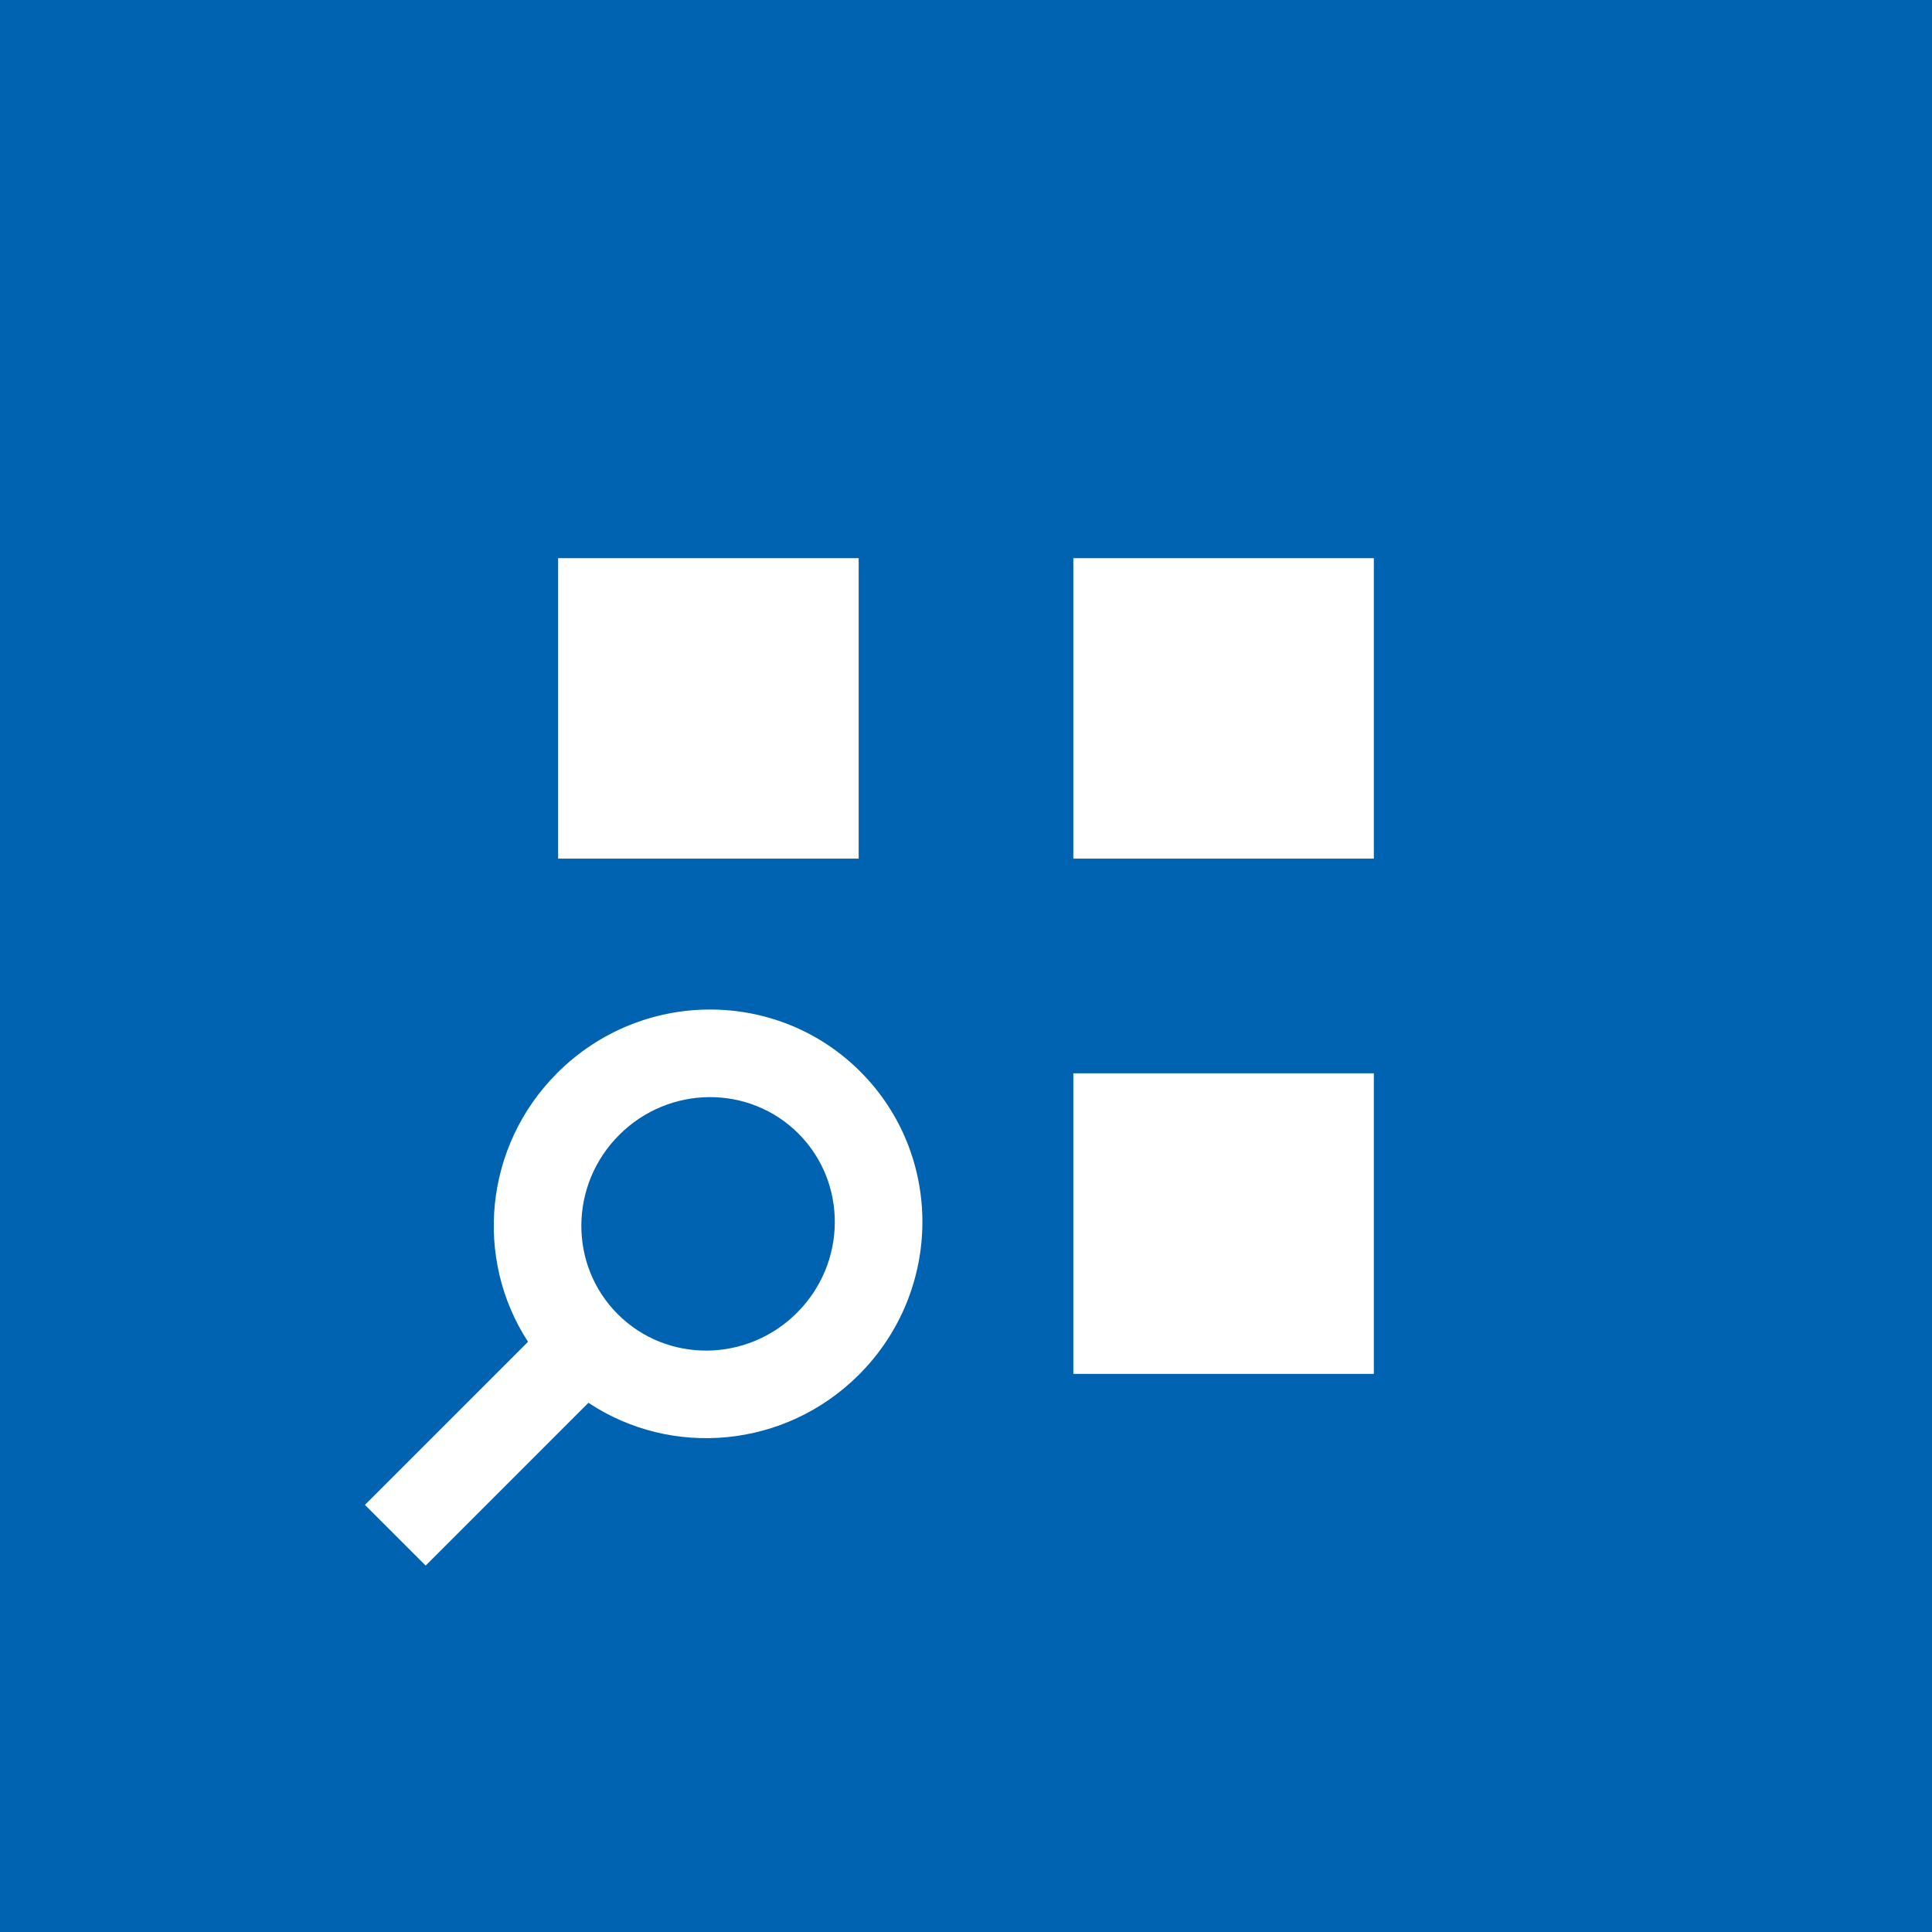 <svg xmlns="http://www.w3.org/2000/svg" viewBox="0 0 512 512"><g fill="none" fill-rule="evenodd"><path fill="#0063B1" d="M0 0h512v512H0z"/><path fill="#FFF" d="M284.444 364.087h79.64v-79.645h-79.64zm0-136.534h79.64v-79.638h-79.64zm-136.533 0h79.645v-79.638H147.91zM211.206 347.9c-13.238 13.238-34.503 13.363-47.497.37-12.988-12.994-12.862-34.259.376-47.497s34.503-13.363 47.496-.375c12.994 12.999 12.868 34.258-.375 47.502m-63.54-63.54c-19.416 19.417-22.044 49.255-7.736 71.231L96.71 398.81l16.094 16.088 43.139-43.144c22.016 14.643 52.127 12.111 71.68-7.442 22.26-22.26 22.47-58.225.37-80.327-22.102-22.101-58.061-21.89-80.328.376"/></g></svg>